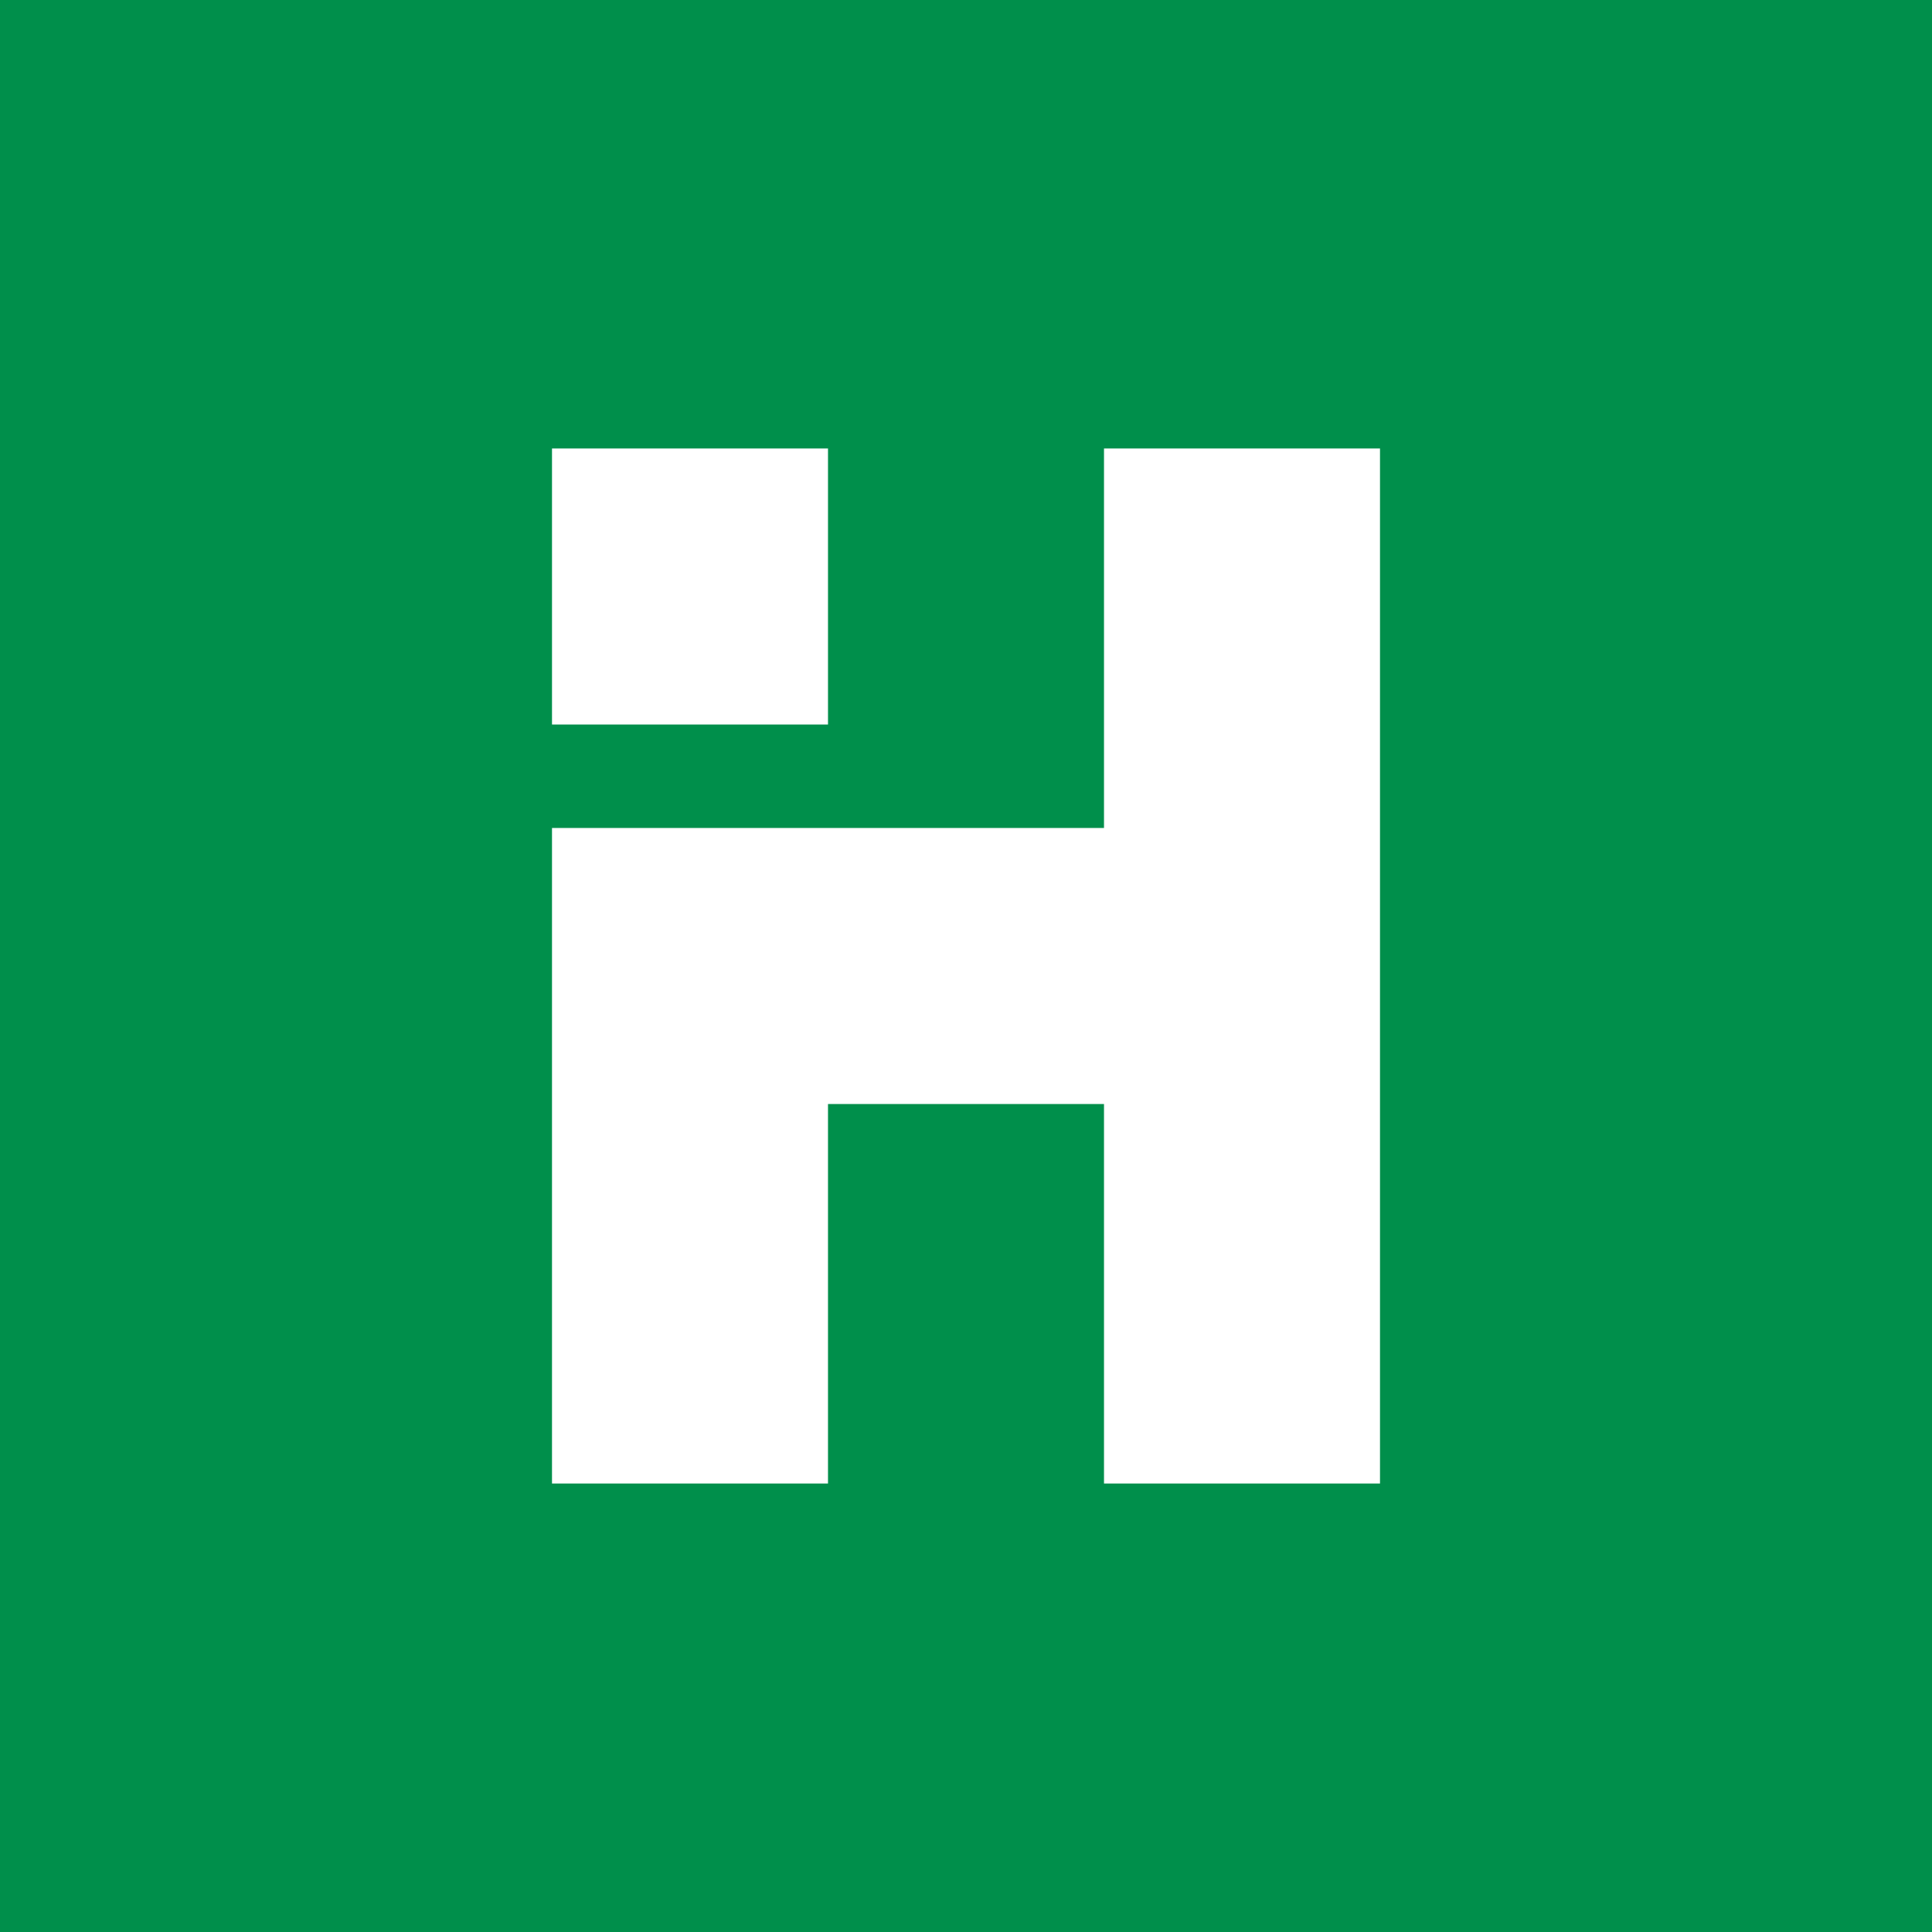 <?xml version="1.0" encoding="UTF-8"?> <svg xmlns="http://www.w3.org/2000/svg" width="56" height="56"><path fill="#008F4B" d="M0 0h56v56H0z"></path><path d="M16 13h8v8h-8v-8zm16 0h8v30h-8V32h-8v11h-8V24h16V13z" fill="#fff"></path></svg> 
